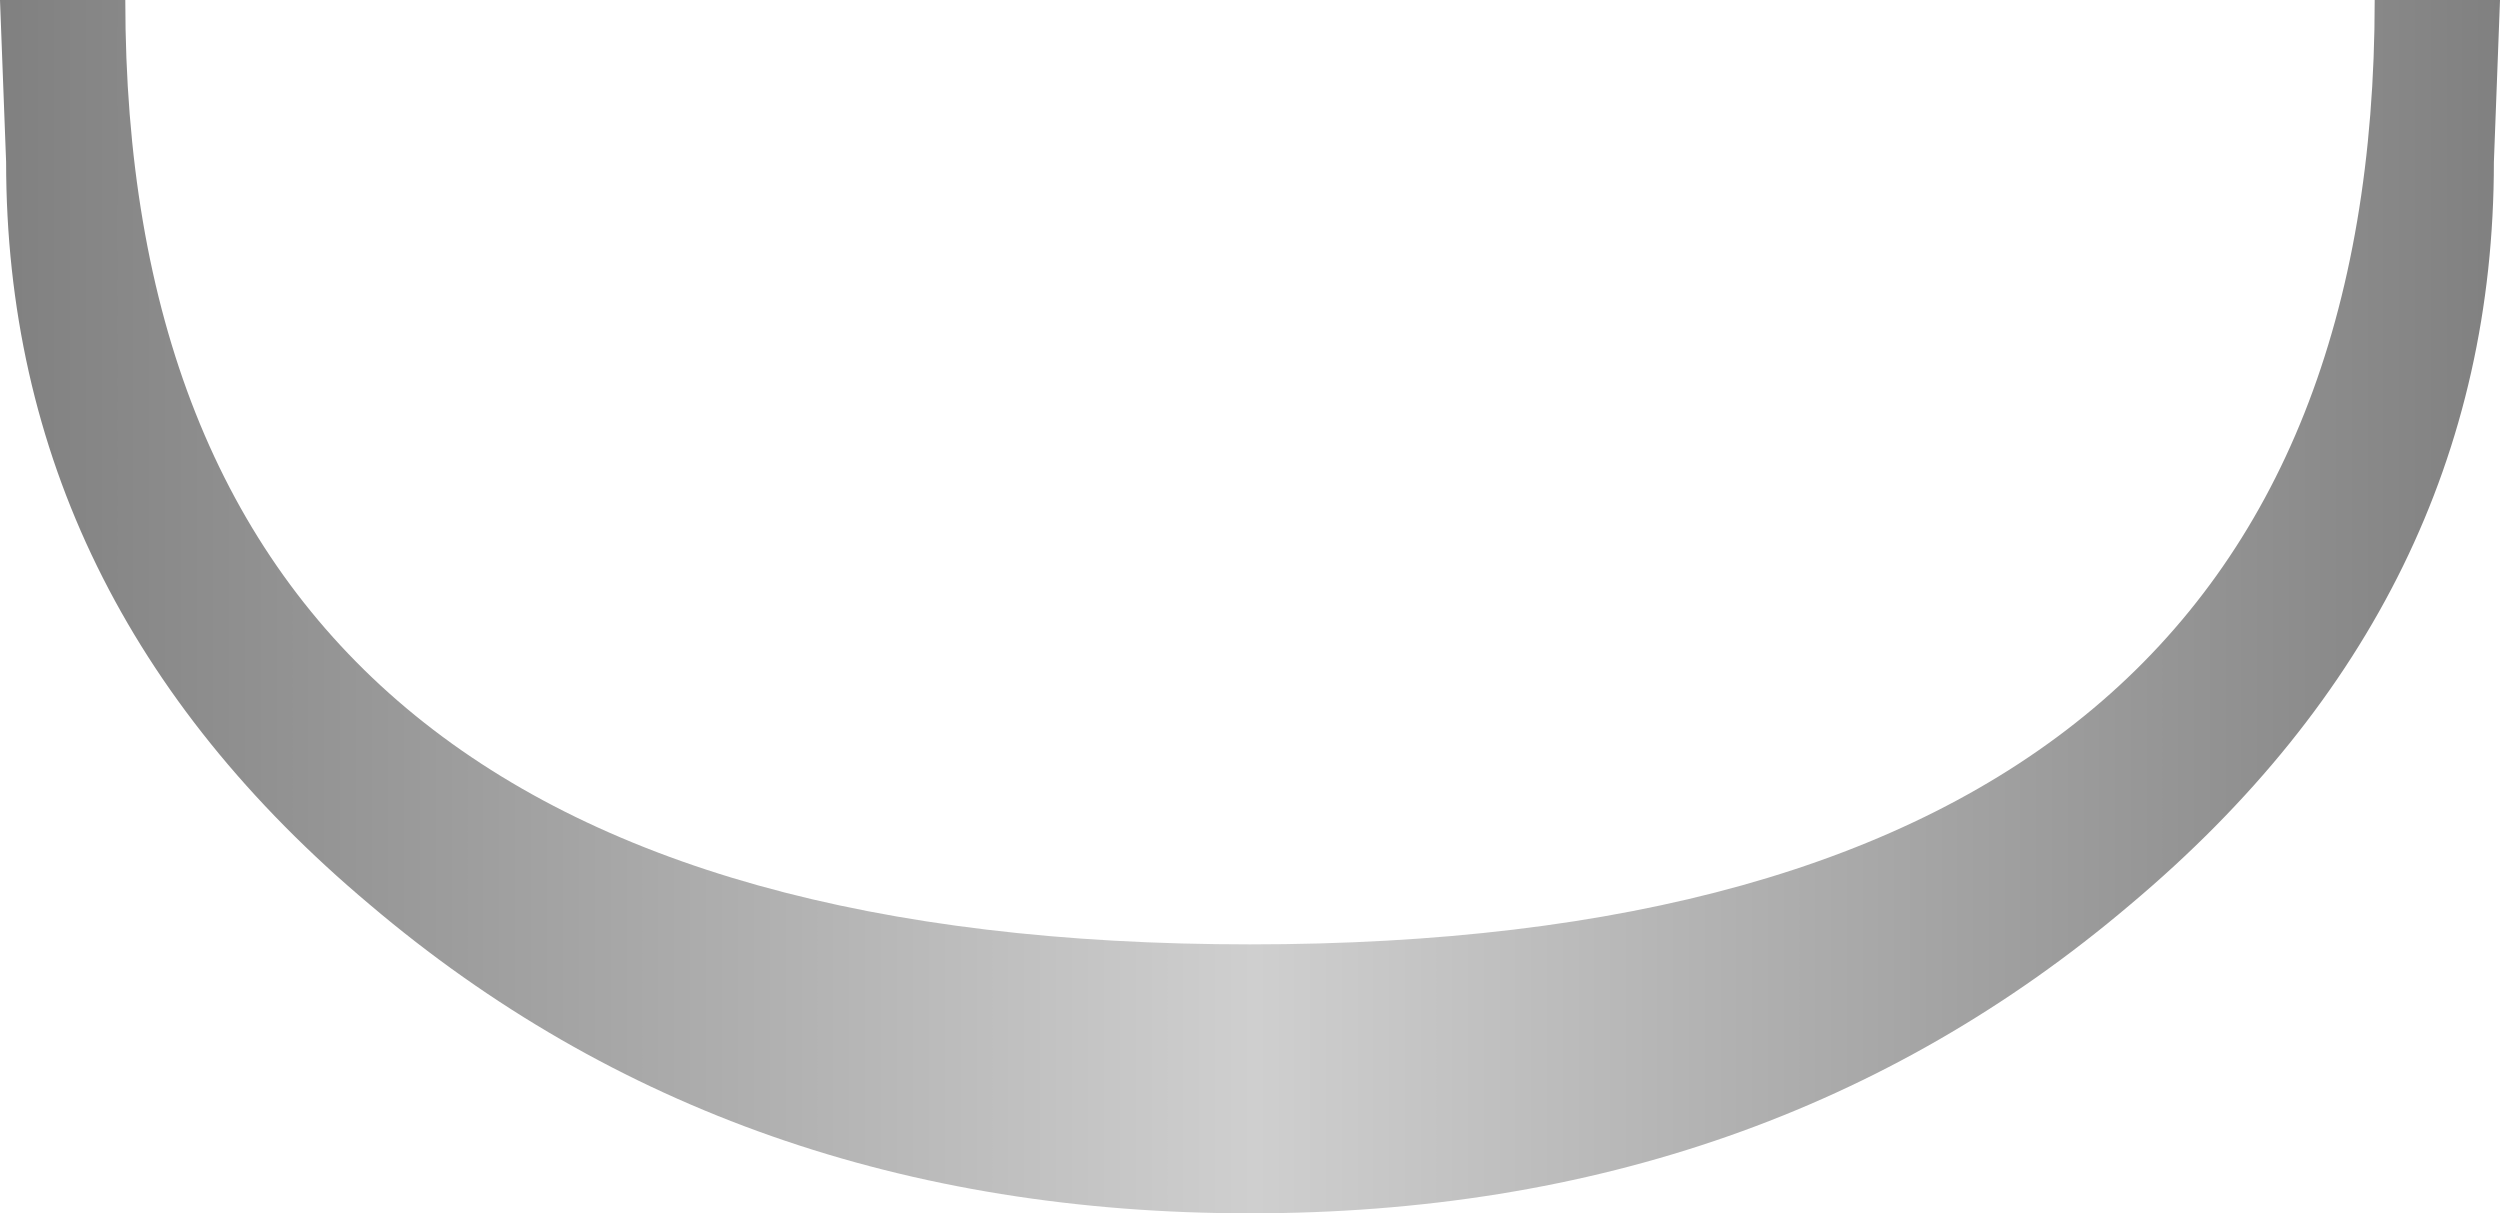 <?xml version="1.0" encoding="UTF-8" standalone="no"?>
<svg xmlns:xlink="http://www.w3.org/1999/xlink" height="19.85px" width="40.9px" xmlns="http://www.w3.org/2000/svg">
  <g transform="matrix(1.0, 0.0, 0.0, 1.0, 20.45, 0.0)">
    <path d="M14.4 14.8 Q8.45 19.85 0.0 19.85 -8.45 19.85 -14.4 14.8 -20.35 9.8 -20.35 2.65 L-20.45 0.0 -18.4 0.0 Q-18.4 15.45 0.0 15.45 18.4 15.45 18.4 0.0 L20.45 0.0 20.35 2.65 Q20.35 9.8 14.4 14.8" fill="url(#gradient0)" fill-rule="evenodd" stroke="none"/>
  </g>
  <defs>
    <linearGradient gradientTransform="matrix(-0.025, 0.0, 0.0, -0.025, 0.0, -170.35)" gradientUnits="userSpaceOnUse" id="gradient0" spreadMethod="pad" x1="-819.2" x2="819.2">
      <stop offset="0.0" stop-color="#808080"/>
      <stop offset="0.498" stop-color="#cfcfcf"/>
      <stop offset="1.0" stop-color="#808080"/>
    </linearGradient>
  </defs>
</svg>
